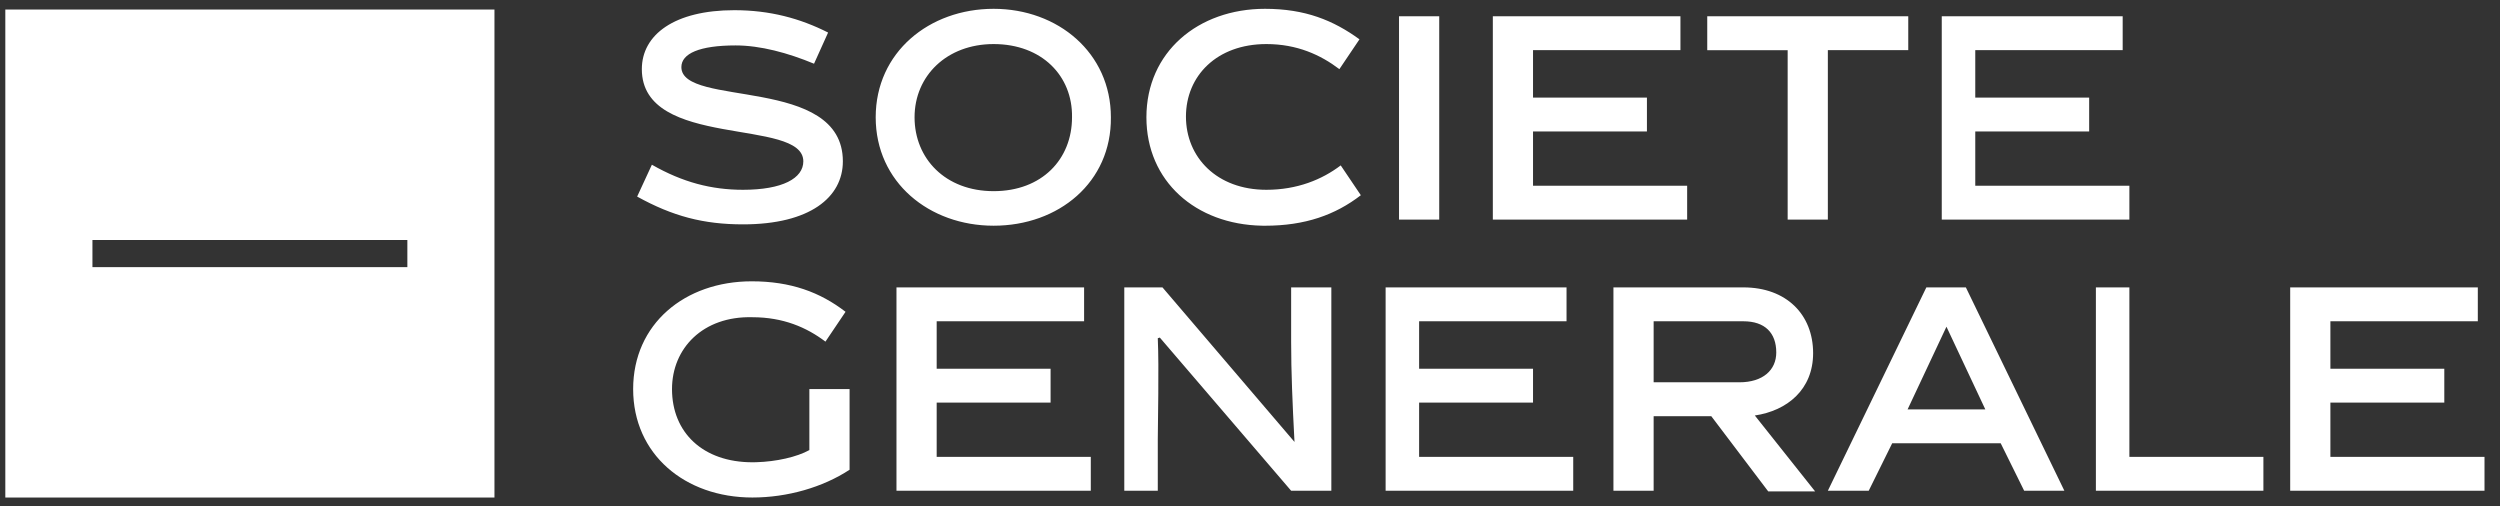 <svg width="158" height="32" viewBox="0 0 158 32" fill="none" xmlns="http://www.w3.org/2000/svg">
<rect x="0" y="0" width="158" height="32" fill="#333333" stroke="none"/>
<path d="M31.25 31.445H0.336V0.602H31.25V31.445ZM47.51 17.779C49.967 17.779 51.829 18.464 53.438 19.706L52.168 21.591C50.982 20.692 49.5 20.049 47.553 20.049C44.419 19.964 42.471 22.02 42.471 24.59C42.471 27.331 44.419 29.216 47.553 29.216L47.8 29.212C49.043 29.177 50.358 28.886 51.152 28.445V24.589H53.693V29.687C51.999 30.801 49.754 31.443 47.553 31.443C43.275 31.443 40.015 28.702 40.015 24.589C40.015 20.477 43.275 17.779 47.51 17.779ZM110.184 18.163C112.894 18.163 114.589 19.877 114.589 22.318C114.589 24.631 112.937 25.959 110.905 26.259L114.716 31.056H111.751L108.152 26.302H104.51V31.014H101.969V18.163H110.184ZM81.812 27.93C81.684 25.489 81.6 23.518 81.6 21.59V18.164H84.141V31.015H81.6L73.3 21.334L73.172 21.377C73.257 23.305 73.172 26.688 73.172 27.76V31.015H71.055V18.164H73.469L81.812 27.93ZM130.468 31.015H127.927L126.445 28.016H119.586L118.103 31.015H115.52L121.745 18.164H124.243L130.468 31.015ZM134.577 28.873H143.047V31.015H132.46V18.164H134.577V28.873ZM156.598 20.305H147.281V23.304H154.48V25.446H147.281V28.872H157.021V31.014H144.74V18.164H156.598V20.305ZM99.005 20.305H89.688V23.304H96.887V25.446H89.688V28.872H99.428V31.014H87.571V18.164H99.005V20.305ZM68.515 20.305H59.198V23.304H66.397V25.446H59.198V28.872H68.938V31.014H56.657V18.164H68.515V20.305ZM120.56 25.874H125.472L123.016 20.648L120.56 25.874ZM104.51 24.161H109.931C111.413 24.161 112.26 23.39 112.26 22.276C112.26 21.034 111.539 20.305 110.184 20.305H104.51V24.161ZM5.842 16.881H25.745V15.167H5.842V16.881ZM79.948 0.557C82.489 0.557 84.268 1.286 85.919 2.485L84.649 4.37C83.463 3.471 81.981 2.785 80.034 2.785C76.9 2.785 74.952 4.799 74.952 7.369C74.952 9.939 76.9 11.995 80.034 11.995C81.981 11.995 83.549 11.352 84.734 10.453L86.005 12.338C84.395 13.58 82.489 14.266 79.948 14.266L79.749 14.264C75.571 14.18 72.453 11.46 72.453 7.412C72.453 3.299 75.713 0.557 79.948 0.557ZM62.797 0.557C66.863 0.557 70.208 3.342 70.208 7.412C70.251 11.524 66.905 14.265 62.797 14.265C58.732 14.265 55.344 11.524 55.344 7.412C55.344 3.299 58.732 0.557 62.797 0.557ZM46.407 0.644C48.652 0.644 50.558 1.158 52.336 2.057L51.447 4.027C49.796 3.342 48.06 2.871 46.494 2.871C44.207 2.871 43.063 3.385 43.063 4.241C43.063 6.812 53.269 4.756 53.269 10.196C53.269 12.466 51.194 14.18 46.959 14.18C44.461 14.18 42.512 13.666 40.268 12.424L41.199 10.41C43.147 11.524 44.968 11.995 46.958 11.995C49.457 11.995 50.77 11.267 50.77 10.196C50.769 7.411 40.564 9.467 40.564 4.37C40.564 2.185 42.638 0.644 46.407 0.644ZM120.602 3.17H115.52V13.88H112.98V3.171H107.898V1.028H120.602V3.17ZM90.959 13.879H88.418V1.028H90.959V13.879ZM134.153 3.17H124.837V6.169H132.035V8.31H124.837V11.737H134.577V13.879H122.719V1.028H134.153V3.17ZM106.204 3.17H96.887V6.169H104.086V8.31H96.887V11.737H106.628V13.879H94.347V1.028H106.204V3.17ZM62.797 2.785C59.833 2.785 57.8 4.799 57.8 7.412C57.8 10.024 59.748 12.081 62.797 12.081C65.847 12.081 67.752 10.067 67.752 7.412C67.794 4.798 65.846 2.785 62.797 2.785ZM51.449 4.027L51.447 4.028L51.447 4.027C51.448 4.027 51.448 4.027 51.449 4.027Z" fill="white"/>
</svg>
